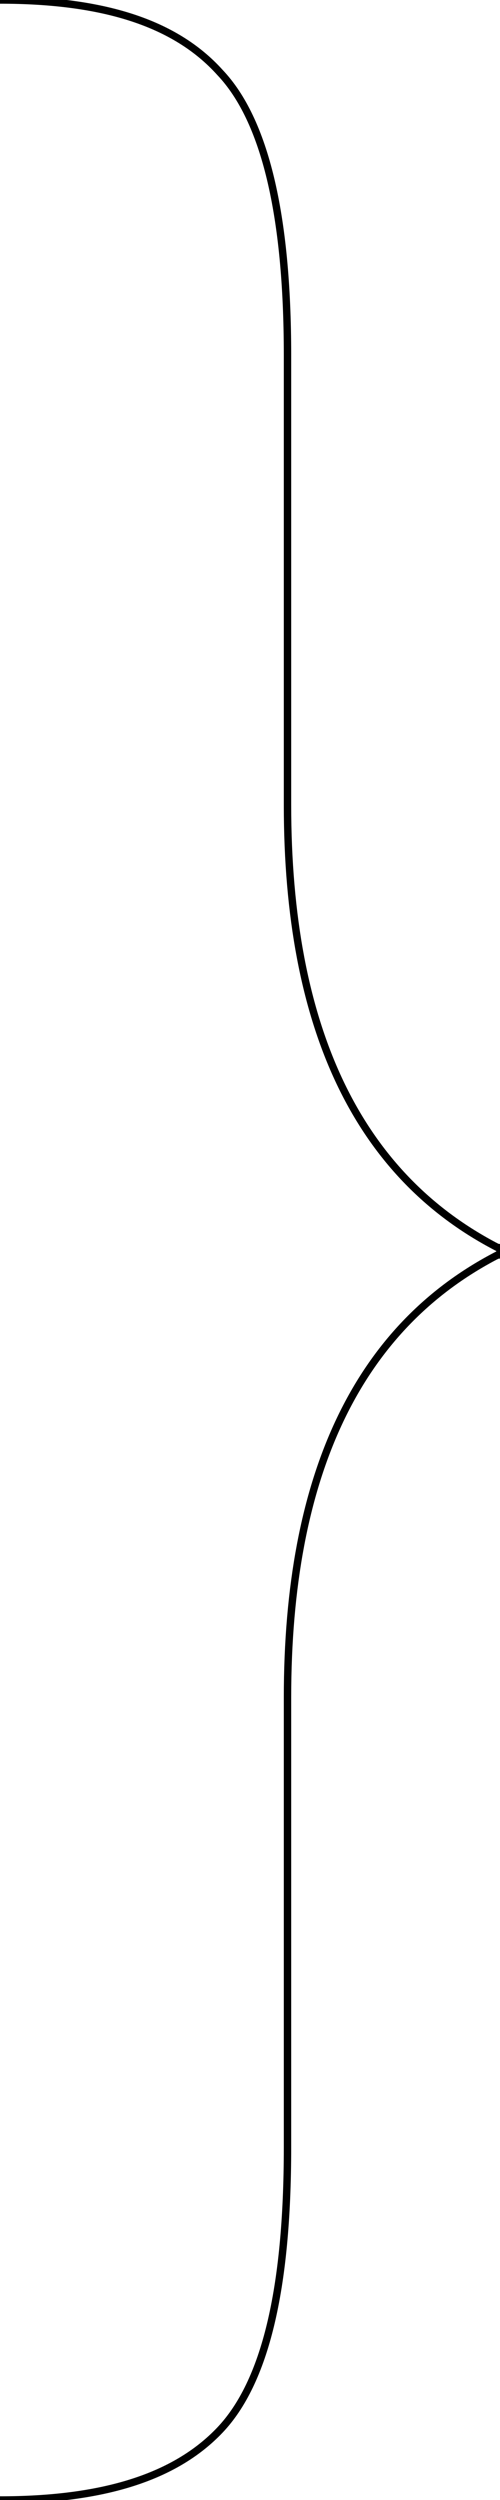 <svg version="1.1" xmlns="http://www.w3.org/2000/svg" xmlns:xlink="http://www.w3.org/1999/xlink" x="0px"
	 y="0px" viewBox="0 0 20 100" style="enable-background:new 0 0 20 100;" xml:space="preserve" preserveAspectRatio="none">
<style type="text/css">
	.st0{fill:none;stroke:#000000;stroke-width:0.296;}
</style>
<path id="XMLID_5_" class="st0" d="M0,100c4.1,0,7-0.9,8.8-2.8c1.8-1.9,2.7-5.6,2.7-11.3v-18c0-8.9,2.8-14.8,8.4-17.7
	c0.1,0,0.1,0,0.1-0.1c0-0.2,0-0.2-0.1-0.2c-5.6-2.9-8.4-8.8-8.4-17.7v-18c0-5.6-0.9-9.4-2.7-11.3C7,0.9,4.1,0,0,0"/>
</svg>
